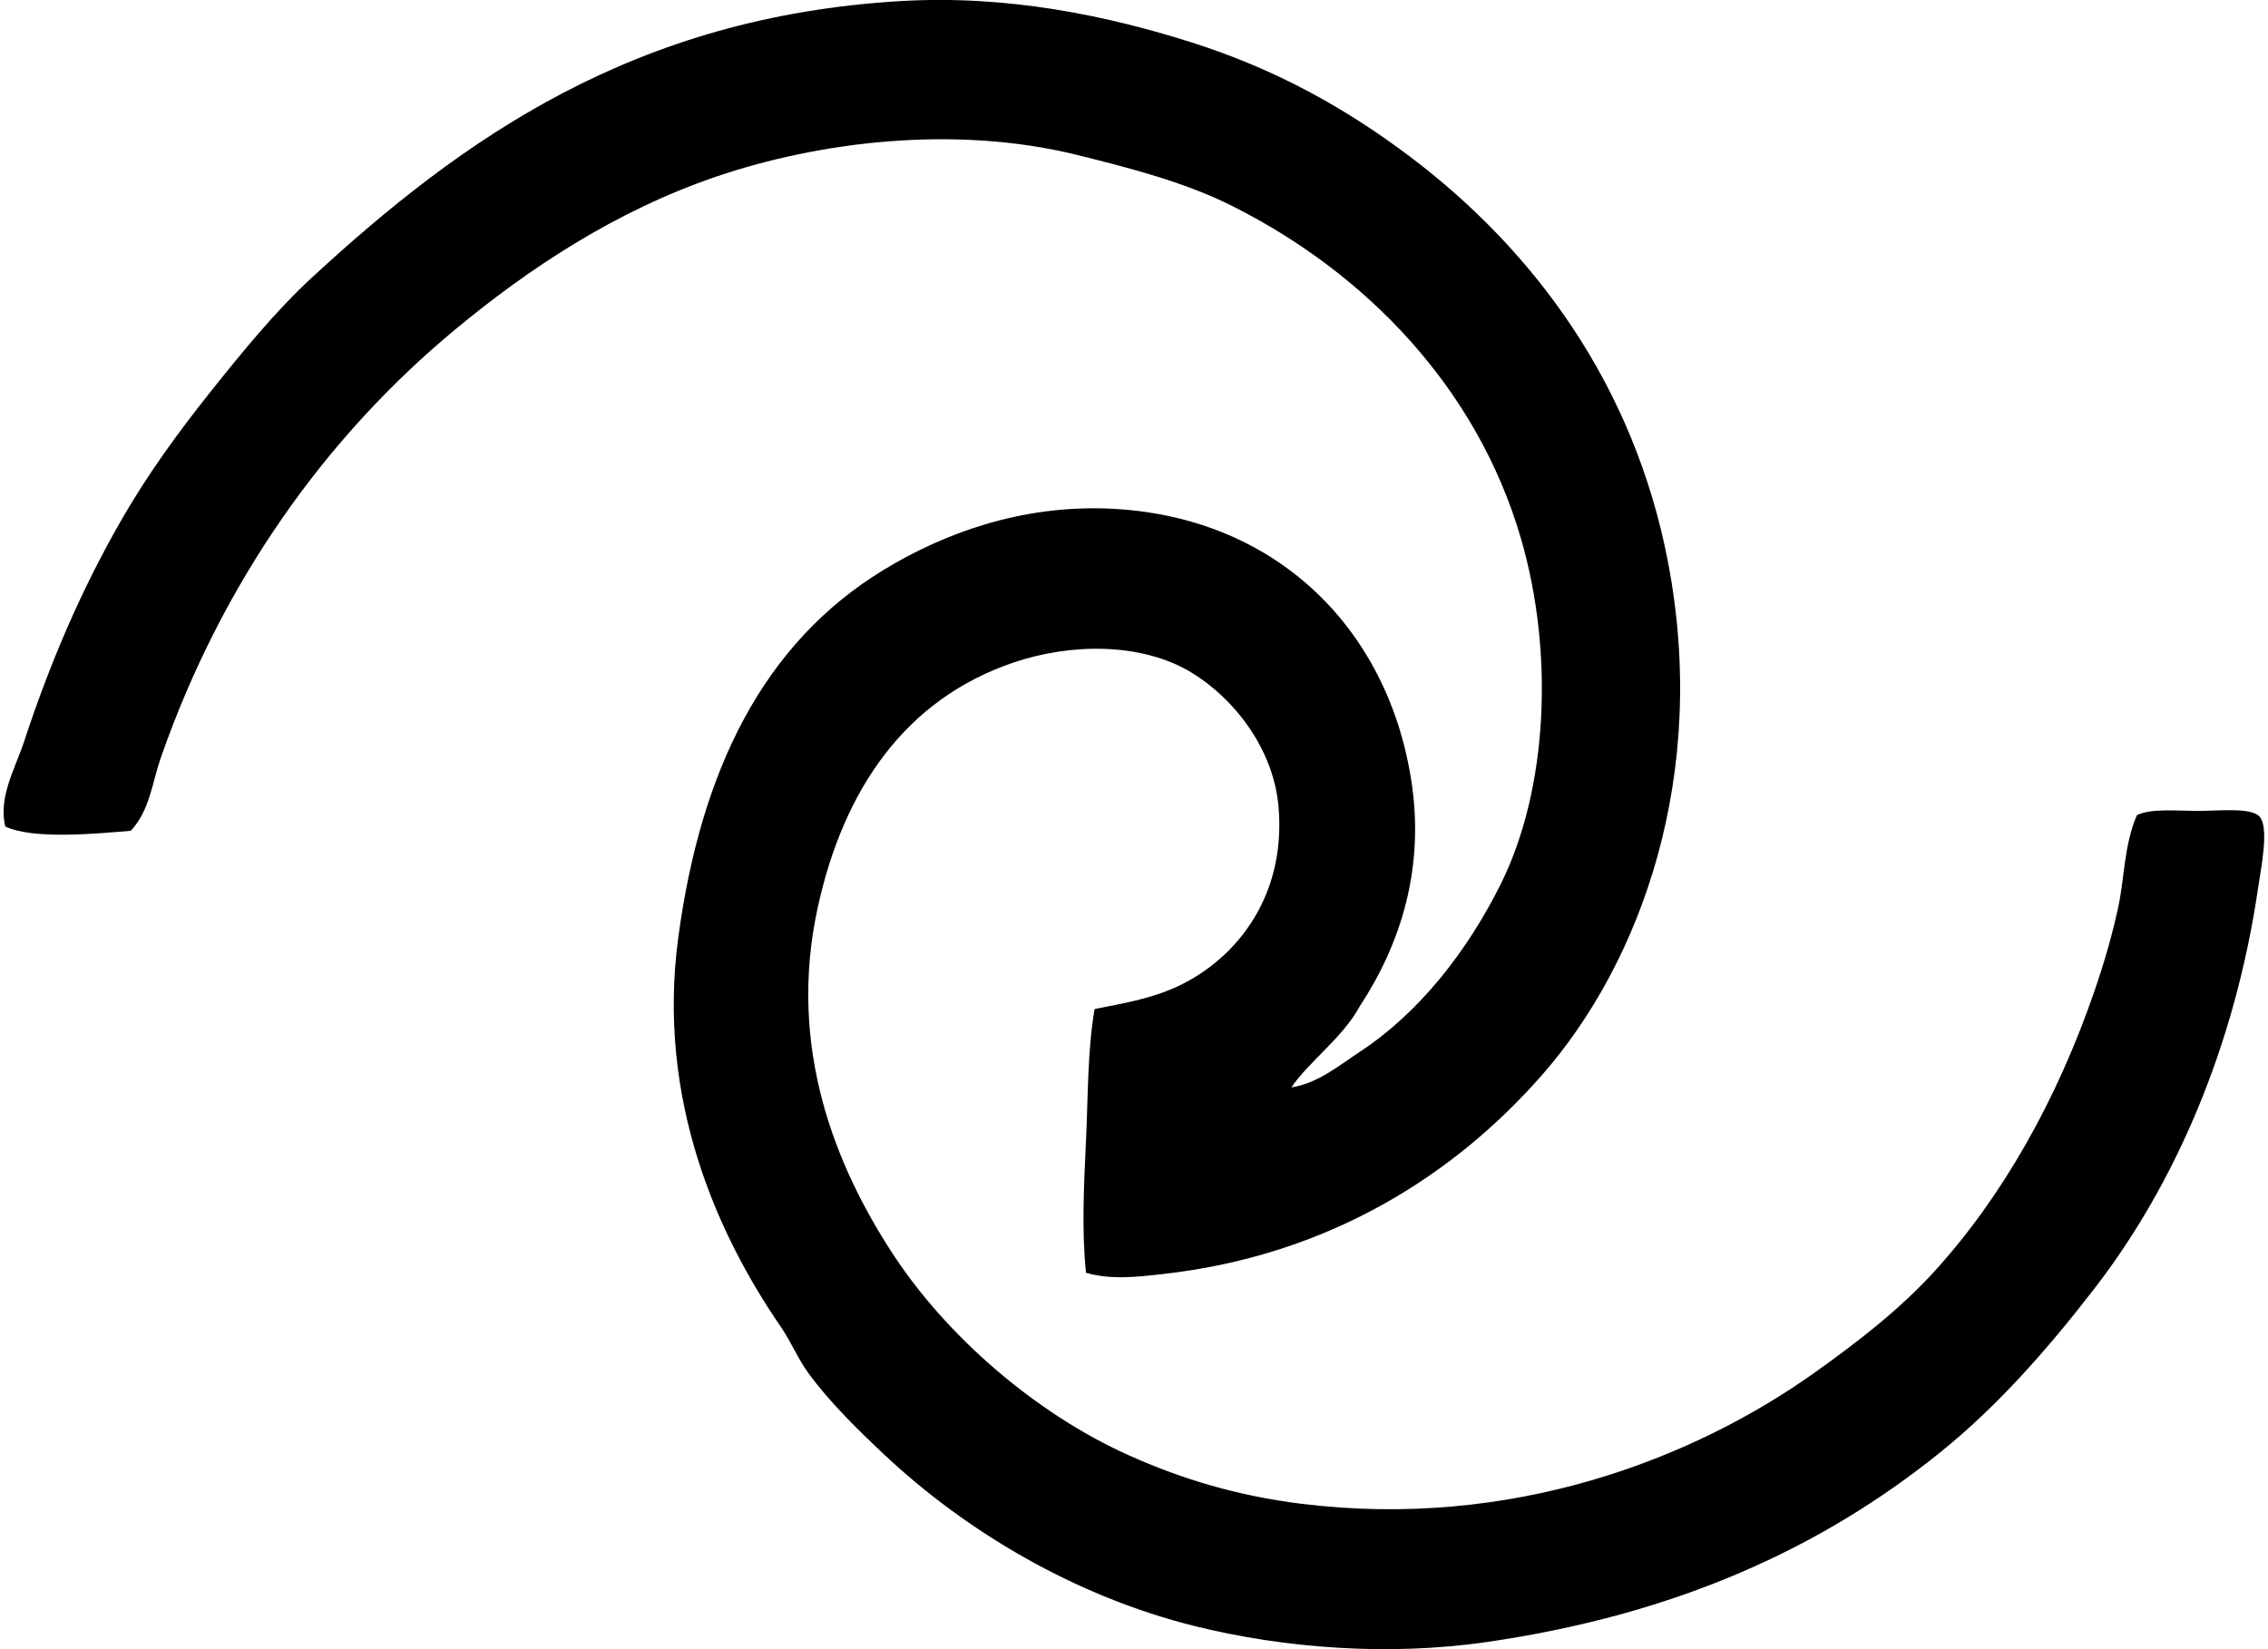 <svg xmlns="http://www.w3.org/2000/svg" width="275" height="200" fill="none" viewBox="0 0 275 200">
  <path fill="#000" fill-rule="evenodd" d="M131.683 154.355c-.543-5.107-.253-10.664 0-16.078.249-5.37.181-10.938 1.038-15.908 3.536-.686 6.533-1.239 9.336-2.42 7.261-3.059 13.962-10.712 12.965-22.131-.621-7.128-5.52-13.21-10.545-16.252-6.073-3.674-14.644-3.578-21.612-1.209-13.081 4.448-20.54 15.334-23.684 29.566-3.806 17.212 2.247 31.648 8.992 42.015 6.493 9.985 17.263 19.417 28.699 24.551 6.329 2.841 13.091 4.909 20.919 5.879 25.397 3.147 47.415-5.353 62.241-15.908 5.315-3.779 10.378-7.725 14.522-12.276 8.281-9.09 14.863-20.837 19.366-33.887 1.14-3.304 2.171-6.773 2.939-10.374.754-3.533.679-7.425 2.246-11.064 1.71-.84 4.612-.519 7.609-.519 2.335 0 6.257-.44 7.261.69 1.188 1.338.201 6.086-.174 8.647-2.844 19.42-10.187 36.028-19.707 48.409-5.729 7.445-11.836 14.406-18.847 20.055-14.368 11.576-31.935 19.653-54.981 22.995-11.855 1.717-24.445.768-35.27-1.902-14.61-3.605-27.845-11.517-37.69-20.748-3.346-3.144-6.793-6.52-9.333-10.029-1.236-1.707-2.062-3.749-3.287-5.534-7.678-11.169-15.086-27.541-12.447-47.201 2.731-20.359 10.337-35.734 24.896-44.606 7.241-4.41 16.604-7.882 27.32-7.435 19.912.836 33.7 14.2 36.649 32.85 1.69 10.671-1.232 19.888-6.22 27.49-2.089 3.847-6.131 6.663-8.302 9.855 3.27-.519 5.848-2.714 8.302-4.322 7.227-4.741 13.088-12.275 17.116-20.403 5.691-11.49 6.456-27.972 2.421-41.841-5.333-18.339-18.878-32.218-34.922-40.285-5.718-2.874-12.009-4.527-18.847-6.223-14.972-3.714-31.477-1.577-43.74 2.594-12.377 4.206-22.885 11.252-31.64 18.499-15.826 13.098-28.351 30.723-35.79 52.041-1.007 2.888-1.324 6.387-3.628 8.818-4.264.345-11.764 1.085-15.215-.519-.857-3.591 1.205-7.04 2.246-10.2 3.27-9.951 7.104-18.772 11.931-27.146 3.096-5.37 6.817-10.497 10.719-15.389 3.871-4.85 7.868-9.763 12.275-13.832C56.063 16.825 76.87 2.028 109.218.13c12.968-.761 25.001 1.755 35.27 5.015 10.391 3.297 18.867 8.114 26.452 13.832 15.017 11.32 27.149 27.627 31.293 49.102 4.988 25.842-3.209 48.515-15.215 62.242-10.514 12.019-25.763 21.966-46.159 24.202-2.878.321-6.138.717-9.176-.167Z" clip-rule="evenodd"/>
</svg>
